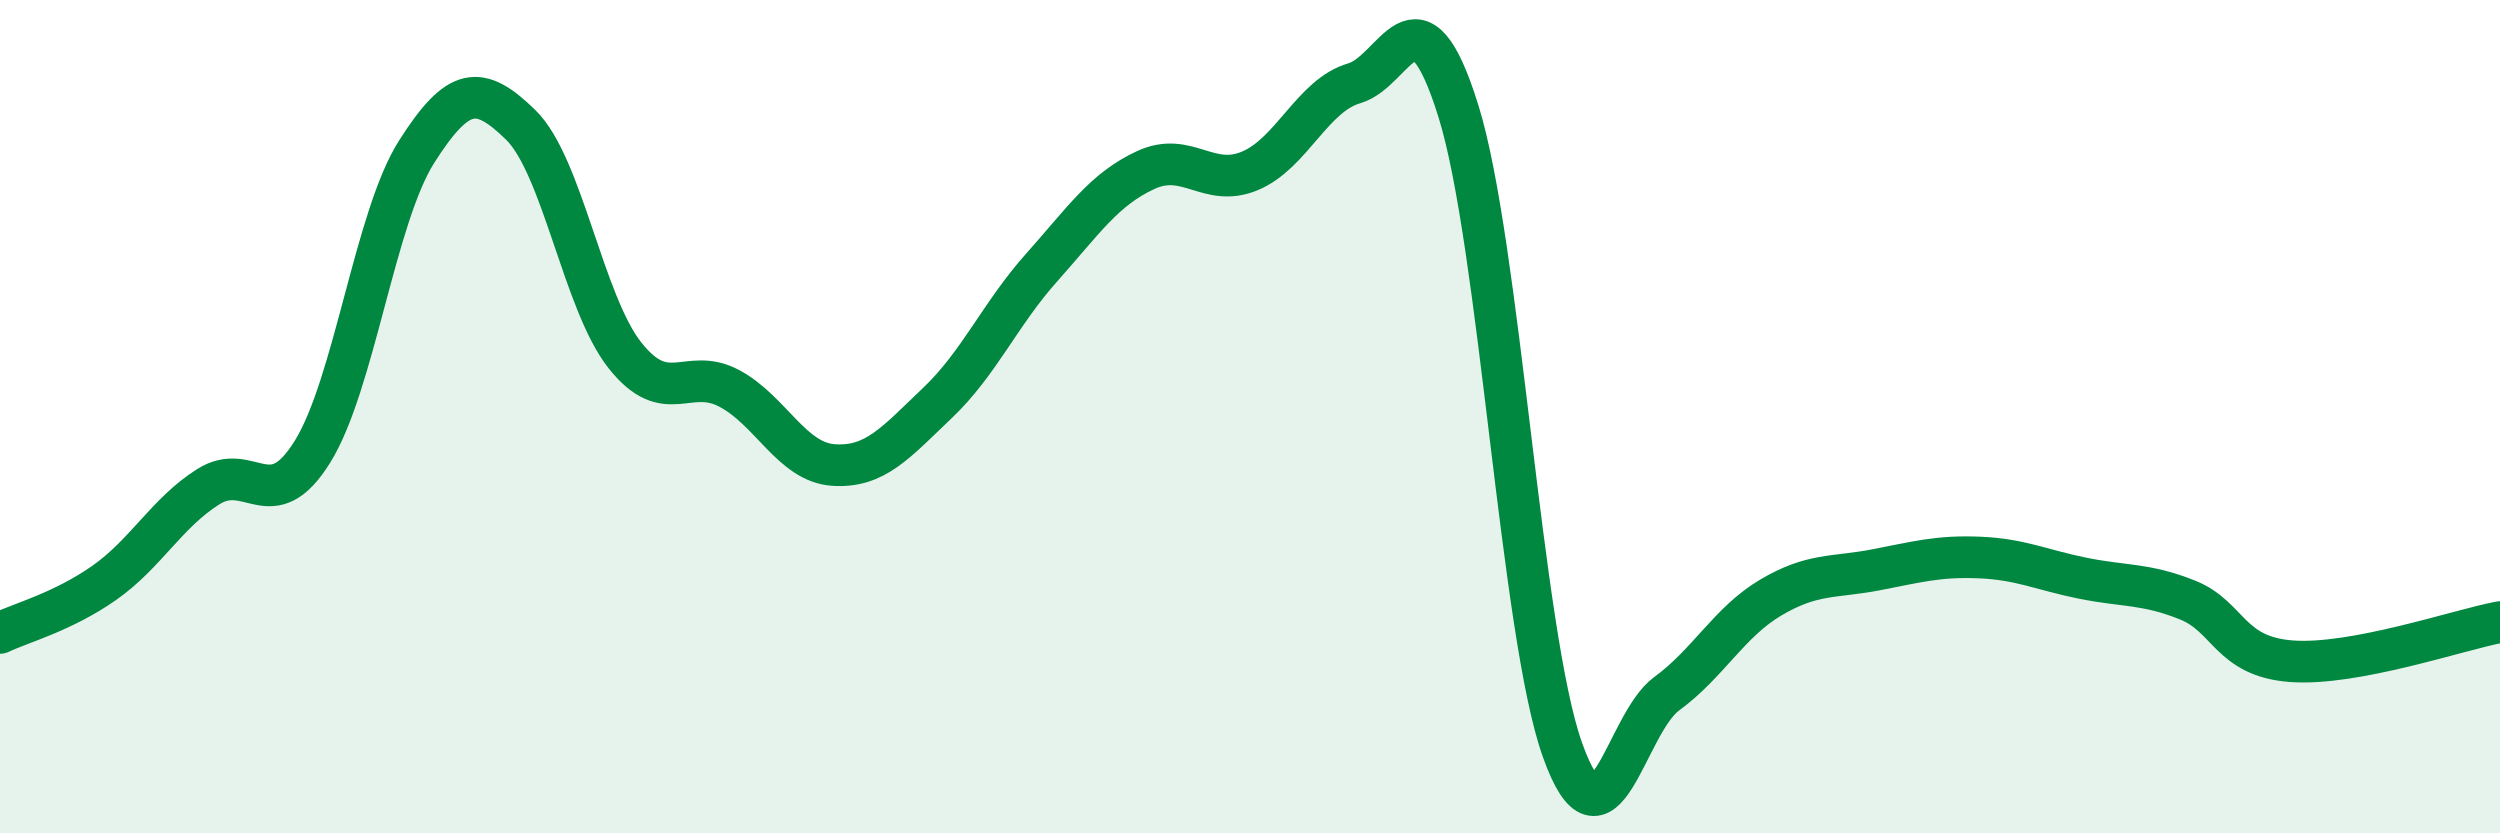 
    <svg width="60" height="20" viewBox="0 0 60 20" xmlns="http://www.w3.org/2000/svg">
      <path
        d="M 0,15.19 C 0.5,14.95 1.5,14.69 2.5,13.99 C 3.5,13.29 4,12.31 5,11.68 C 6,11.05 6.5,12.45 7.5,10.84 C 8.5,9.23 9,5.21 10,3.64 C 11,2.07 11.5,2.02 12.5,3 C 13.5,3.98 14,7.27 15,8.53 C 16,9.79 16.5,8.79 17.5,9.32 C 18.5,9.85 19,11.09 20,11.16 C 21,11.23 21.5,10.62 22.5,9.67 C 23.5,8.72 24,7.54 25,6.42 C 26,5.3 26.5,4.54 27.5,4.08 C 28.5,3.62 29,4.52 30,4.1 C 31,3.68 31.5,2.29 32.5,2 C 33.5,1.71 34,-0.54 35,2.66 C 36,5.86 36.5,15.2 37.5,18 C 38.5,20.8 39,17.38 40,16.65 C 41,15.92 41.5,14.93 42.5,14.34 C 43.5,13.75 44,13.87 45,13.68 C 46,13.49 46.5,13.34 47.5,13.38 C 48.5,13.42 49,13.68 50,13.88 C 51,14.08 51.5,14 52.5,14.4 C 53.5,14.8 53.5,15.76 55,15.87 C 56.5,15.98 59,15.12 60,14.93L60 20L0 20Z"
        fill="#008740"
        opacity="0.1"
        stroke-linecap="round"
        stroke-linejoin="round"
      />
      <path
        d="M 0,15.19 C 0.5,14.95 1.5,14.69 2.5,13.99 C 3.5,13.29 4,12.31 5,11.68 C 6,11.05 6.5,12.45 7.5,10.84 C 8.5,9.23 9,5.21 10,3.64 C 11,2.07 11.5,2.02 12.5,3 C 13.5,3.98 14,7.27 15,8.53 C 16,9.79 16.5,8.79 17.5,9.32 C 18.5,9.85 19,11.09 20,11.16 C 21,11.23 21.5,10.62 22.5,9.67 C 23.5,8.72 24,7.54 25,6.42 C 26,5.3 26.5,4.54 27.5,4.08 C 28.5,3.62 29,4.52 30,4.1 C 31,3.68 31.5,2.29 32.5,2 C 33.5,1.71 34,-0.54 35,2.66 C 36,5.86 36.5,15.2 37.5,18 C 38.5,20.8 39,17.38 40,16.65 C 41,15.92 41.5,14.93 42.5,14.34 C 43.5,13.75 44,13.87 45,13.68 C 46,13.49 46.5,13.34 47.5,13.38 C 48.5,13.42 49,13.68 50,13.88 C 51,14.08 51.5,14 52.5,14.4 C 53.5,14.8 53.5,15.76 55,15.87 C 56.5,15.98 59,15.12 60,14.93"
        stroke="#008740"
        stroke-width="1"
        fill="none"
        stroke-linecap="round"
        stroke-linejoin="round"
      />
    </svg>
  
